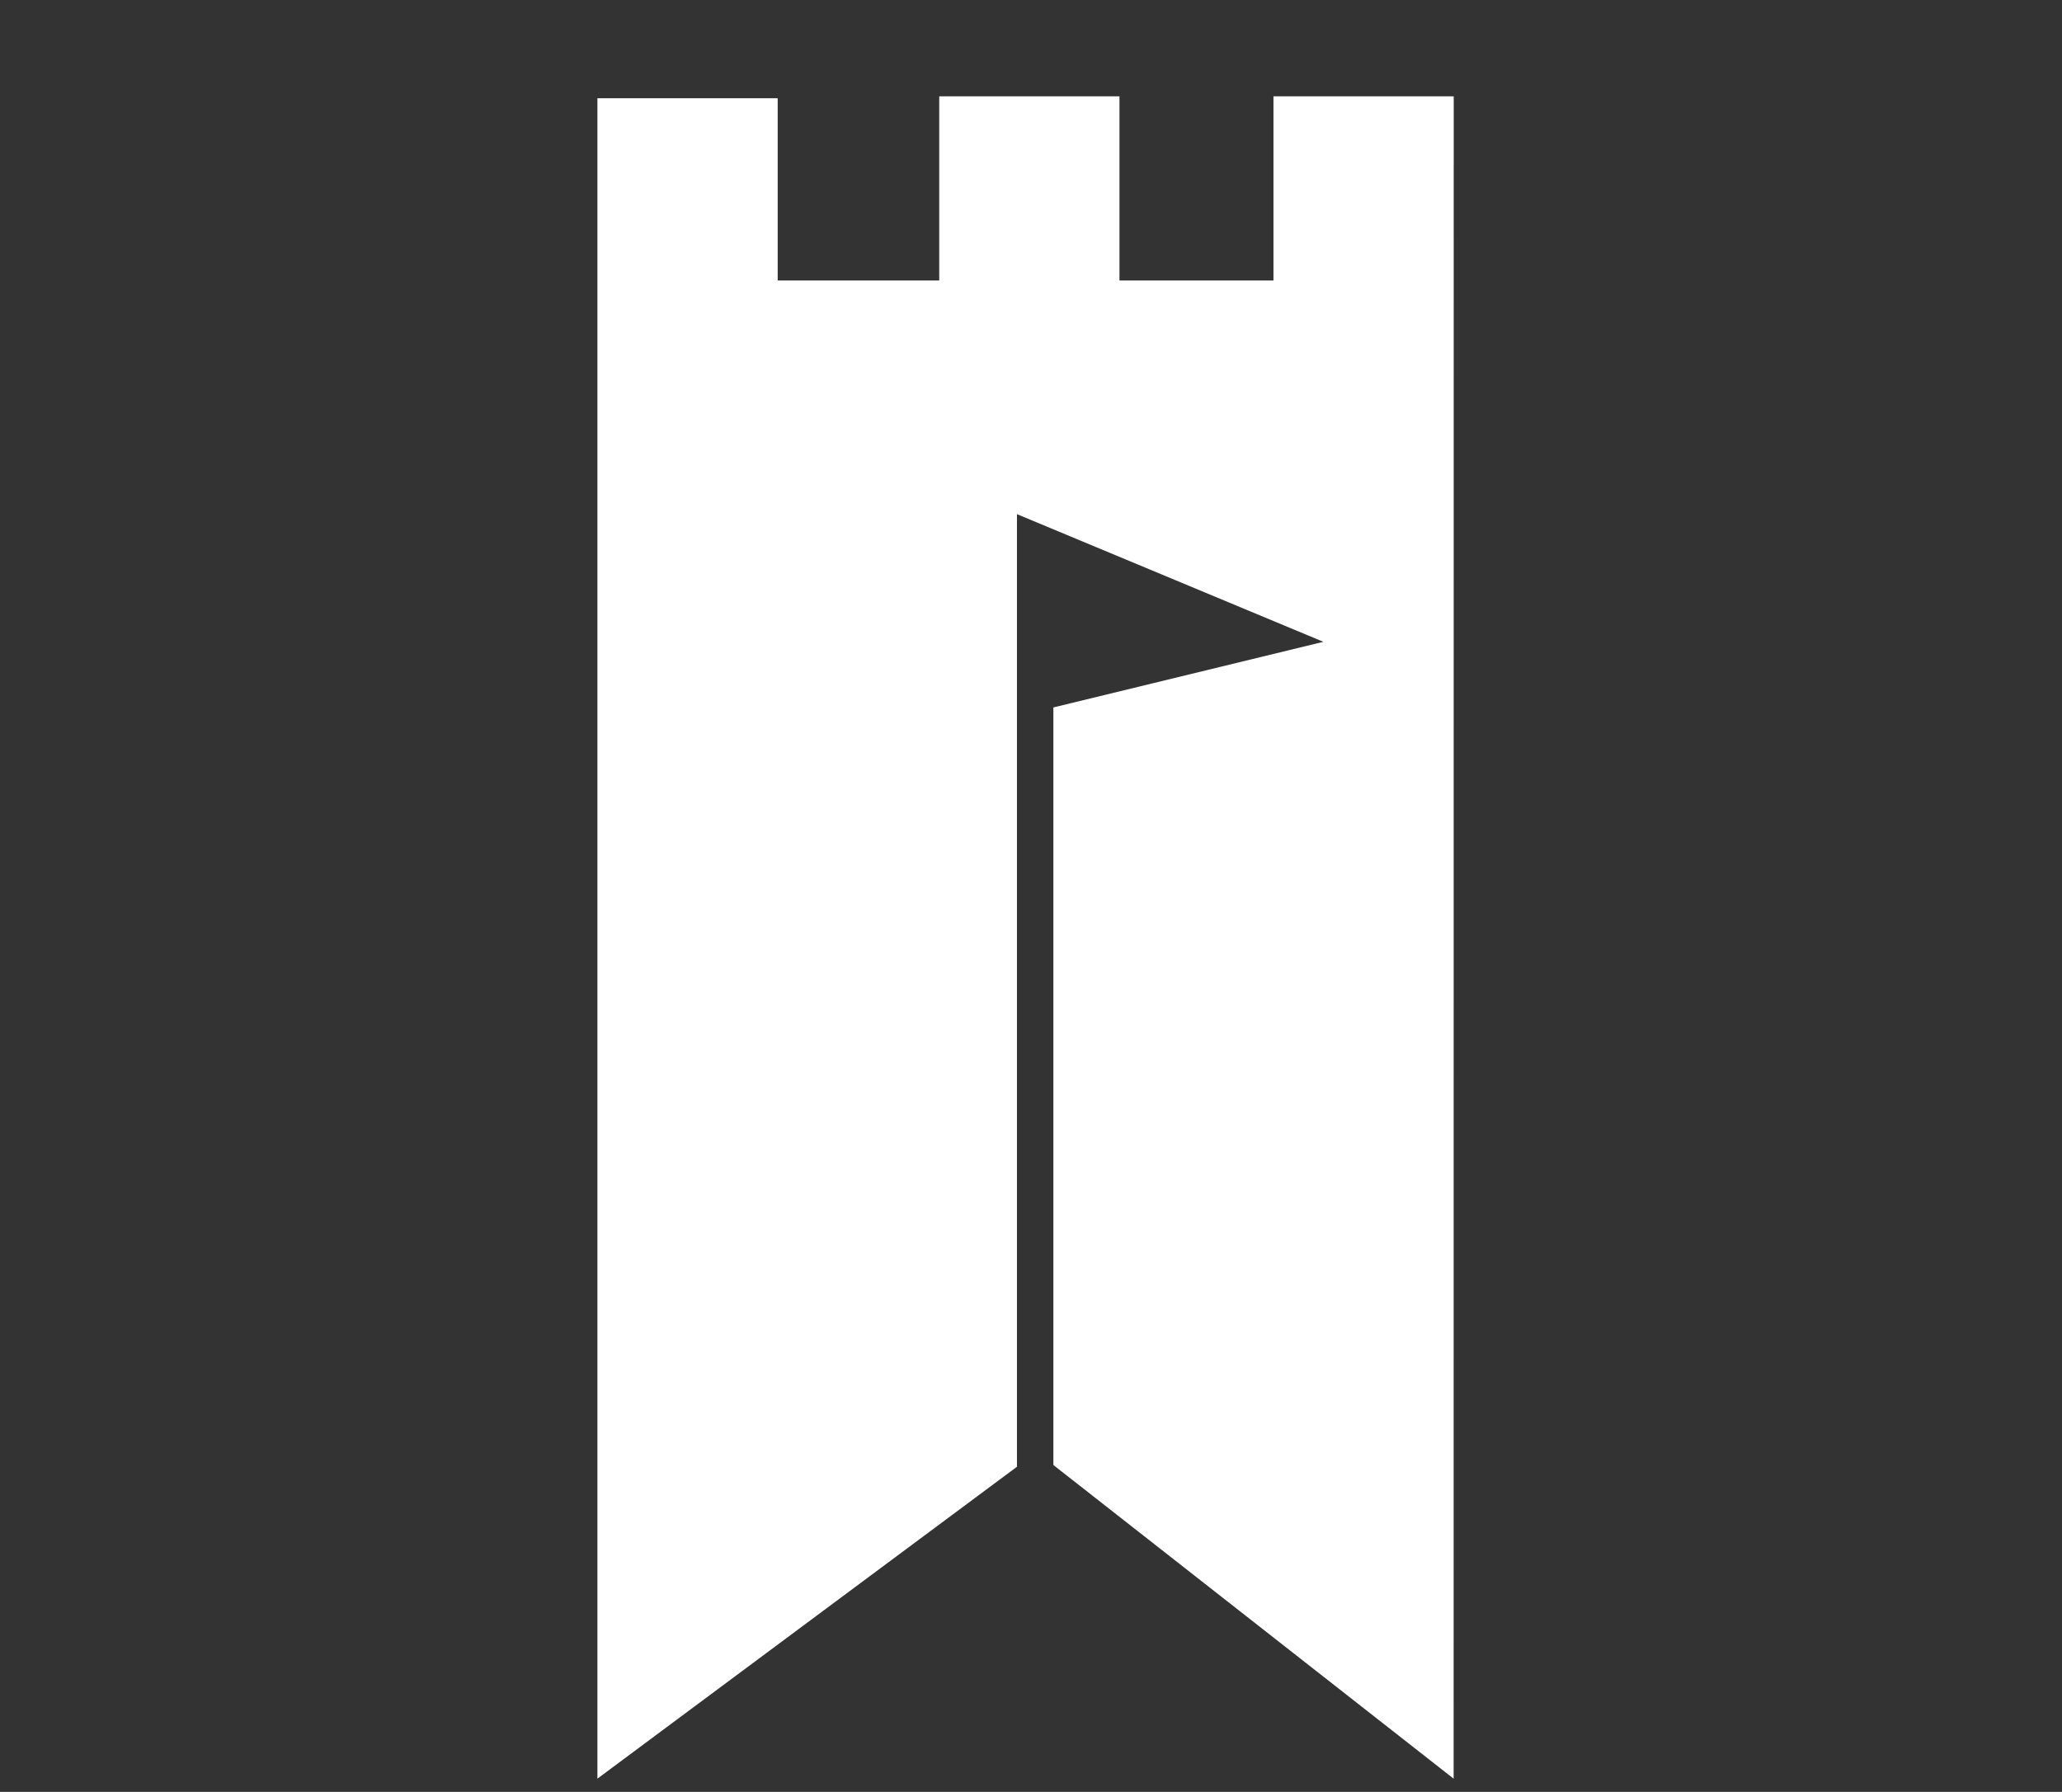 <svg xmlns="http://www.w3.org/2000/svg" xmlns:xlink="http://www.w3.org/1999/xlink" width="107" height="93" viewBox="0 0 107 93">
  <rect x="0" y="0" width="107" height="93" fill="#333333" stroke="none"/>
  <defs>
    <clipPath id="clip-path">
      <rect id="Rectangle_16872" data-name="Rectangle 16872" width="107" height="93" transform="translate(231 2642)" fill="#fff"/>
    </clipPath>
  </defs>
  <g id="Mask_Group_29586" data-name="Mask Group 29586" transform="translate(-231 -2642)" clip-path="url(#clip-path)">
    <path id="Path_43201" data-name="Path 43201" d="M35.082,0V9.557H27.091V0H17.738V9.557H9.355V.1H0V87.312L21.771,71.124V21.684l15.9,6.626-14.01,3.406V71.034l20.77,16.279L44.435,0Z" transform="translate(262 2647)" fill="#fff"/>
  </g>
</svg>
